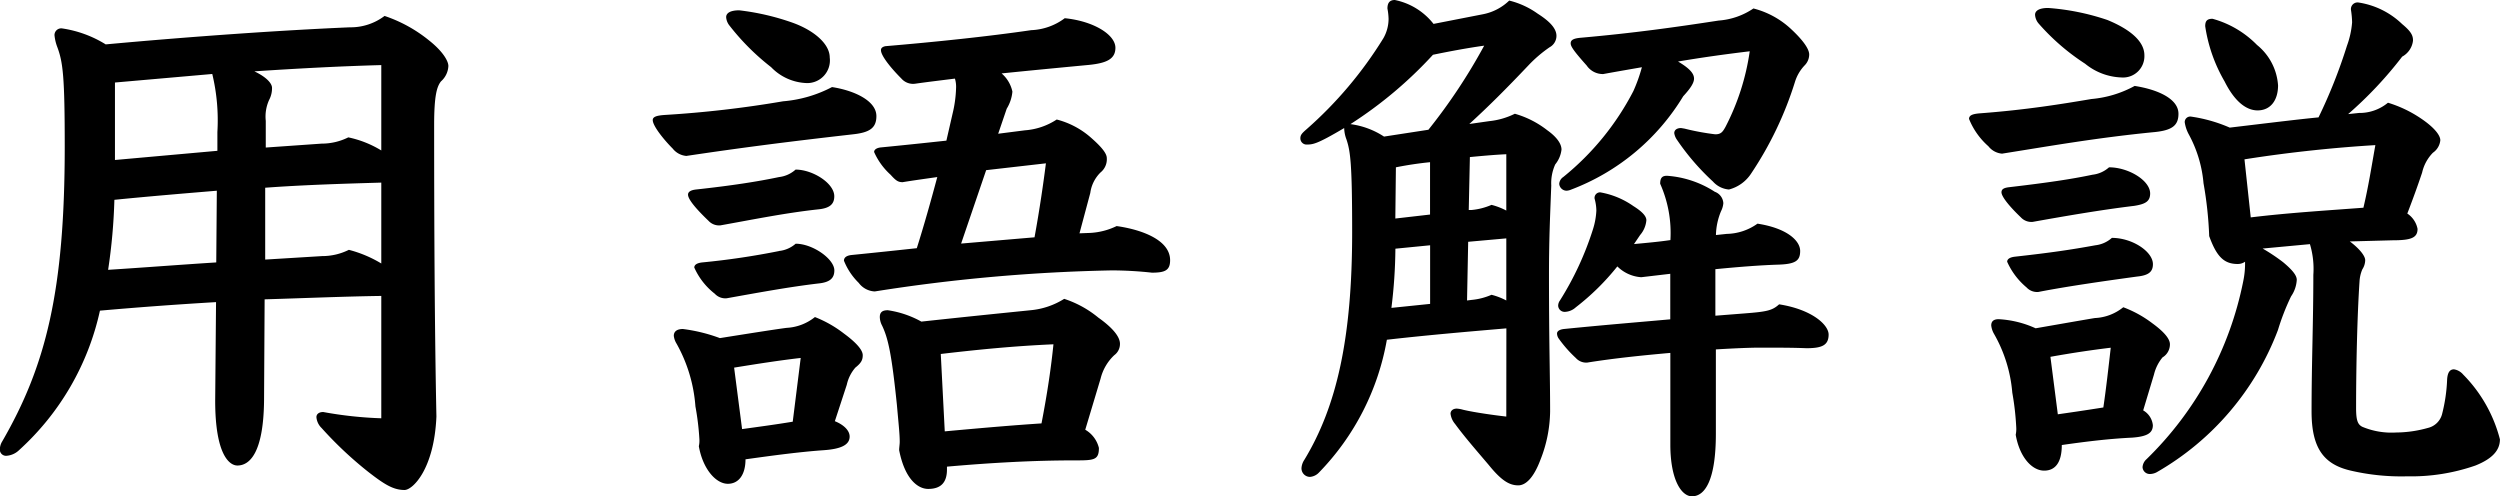 <svg xmlns="http://www.w3.org/2000/svg" width="140.576" height="27.904" viewBox="0 0 140.576 27.904">
  <path id="glossary" d="M17.28,18.976c2.176-.064,4.384-.16,6.56-.192v6.88a21.924,21.924,0,0,1-3.264-.352c-.256,0-.384.128-.384.288a.96.96,0,0,0,.288.608A21.236,21.236,0,0,0,23.1,28.672c.9.7,1.408,1.024,2.048,1.024.448,0,1.664-1.152,1.792-4.128-.1-4.832-.128-10.784-.128-16.384,0-1.7.16-2.176.384-2.464a1.22,1.22,0,0,0,.416-.864c0-.288-.32-.832-1.088-1.44a8,8,0,0,0-2.5-1.376,3.157,3.157,0,0,1-1.952.64c-3.776.16-8.864.512-13.728.96a6.426,6.426,0,0,0-2.464-.9.379.379,0,0,0-.416.384,2.566,2.566,0,0,0,.16.672c.32.864.416,1.664.416,5.6,0,8.1-1.056,12.32-3.52,16.576a.875.875,0,0,0-.128.448.345.345,0,0,0,.384.352,1.134,1.134,0,0,0,.7-.32,14.877,14.877,0,0,0,4.544-7.84q3.264-.288,6.528-.48L14.5,24.672c0,3.04.8,3.648,1.248,3.648.672,0,1.472-.672,1.5-3.68ZM14.56,16.9c-2.016.128-4.064.288-6.08.416a32.119,32.119,0,0,0,.352-3.936c1.92-.192,3.84-.352,5.76-.512Zm2.752-.16V12.7c2.176-.16,4.352-.224,6.528-.288V16.96a6.793,6.793,0,0,0-1.824-.768,3.342,3.342,0,0,1-1.5.352Zm-8.448-5.6V6.784l5.472-.48a11.167,11.167,0,0,1,.288,3.264v1.056Zm8.48-.7v-1.5a2.259,2.259,0,0,1,.192-1.184,1.389,1.389,0,0,0,.16-.672c0-.224-.256-.576-.992-.928,2.4-.16,4.8-.288,7.136-.352v4.8a5.833,5.833,0,0,0-1.856-.736,3.342,3.342,0,0,1-1.5.352ZM50.016,23.776a2.19,2.19,0,0,1,.48-.96c.32-.256.416-.416.416-.7s-.352-.7-1.056-1.216a6.581,6.581,0,0,0-1.632-.928,2.77,2.77,0,0,1-1.6.608c-.736.1-1.728.256-3.744.576a9.268,9.268,0,0,0-2.08-.512c-.32,0-.512.128-.512.384a1.085,1.085,0,0,0,.16.448,8.464,8.464,0,0,1,1.056,3.52,15.011,15.011,0,0,1,.224,1.856,1.434,1.434,0,0,1-.032.384c.224,1.28.96,2.112,1.632,2.112.608,0,.992-.512.992-1.376,1.6-.224,3.04-.416,4.384-.512.96-.064,1.472-.288,1.472-.768,0-.352-.352-.672-.832-.864Zm-6.336-.96c1.376-.224,2.624-.416,3.744-.544l-.448,3.584c-.96.16-1.92.288-2.848.416ZM63.1,15.264l.608-2.272a1.986,1.986,0,0,1,.576-1.152.95.95,0,0,0,.352-.8c0-.256-.256-.608-.96-1.216a4.669,4.669,0,0,0-1.856-.96,3.744,3.744,0,0,1-1.792.608l-1.5.192.48-1.408a2.2,2.2,0,0,0,.32-.96,1.859,1.859,0,0,0-.608-1.024c1.568-.16,3.232-.32,4.928-.48.96-.1,1.472-.32,1.472-.96,0-.736-1.216-1.5-2.848-1.664a3.361,3.361,0,0,1-1.888.672c-2.4.352-5.472.672-8.192.9-.16.032-.256.1-.256.224,0,.32.576,1.024,1.152,1.6a.871.871,0,0,0,.768.288c.7-.1,1.472-.192,2.24-.288a1.585,1.585,0,0,1,.064.544,6.878,6.878,0,0,1-.192,1.408l-.352,1.536c-1.184.128-2.4.256-3.712.384-.224.032-.352.128-.352.256a3.771,3.771,0,0,0,.928,1.28c.288.32.416.416.672.416.608-.1,1.28-.192,1.952-.288-.352,1.312-.736,2.688-1.152,4-1.184.128-2.4.256-3.68.384-.256.032-.416.128-.416.32a3.628,3.628,0,0,0,.832,1.248,1.188,1.188,0,0,0,.9.48,96.841,96.841,0,0,1,13.344-1.184,21.348,21.348,0,0,1,2.24.128c.736,0,1.024-.128,1.024-.7,0-1.152-1.632-1.728-3.008-1.92a3.858,3.858,0,0,1-1.472.384Zm-5.248-3.552,3.36-.384c-.128,1.024-.352,2.592-.64,4.16l-4.128.352ZM55.648,28.384c2.528-.224,4.928-.352,7.136-.352,1.12,0,1.408,0,1.408-.7a1.629,1.629,0,0,0-.768-1.024l.864-2.88a2.691,2.691,0,0,1,.768-1.312.779.779,0,0,0,.32-.64c0-.416-.448-.928-1.216-1.472a5.884,5.884,0,0,0-1.92-1.056,4.276,4.276,0,0,1-1.888.64c-1.568.16-3.488.352-6.144.64a5.505,5.505,0,0,0-1.888-.64c-.32,0-.448.128-.448.384a1.075,1.075,0,0,0,.128.48c.352.736.544,1.664.832,4.448.1,1.12.16,1.664.16,2.08,0,.16-.032.32-.032.48.32,1.632,1.056,2.176,1.632,2.176.736,0,1.056-.384,1.056-1.088ZM55.3,22.048c2.176-.256,4.16-.448,6.336-.544-.128,1.248-.32,2.624-.672,4.448-1.5.1-3.008.224-5.44.448ZM47.776,6.816a1.275,1.275,0,0,0,1.28-1.44c0-.736-.832-1.5-2.08-1.952a13.715,13.715,0,0,0-3.008-.7c-.512,0-.736.16-.736.384a.843.843,0,0,0,.192.48A13.279,13.279,0,0,0,45.76,5.92,2.91,2.91,0,0,0,47.776,6.816Zm1.408.224a7.165,7.165,0,0,1-2.752.8,61.22,61.22,0,0,1-6.656.768c-.448.032-.672.1-.672.288,0,.352.7,1.184,1.12,1.6a1.093,1.093,0,0,0,.768.416c3.008-.448,5.44-.768,9.376-1.216.928-.1,1.312-.352,1.312-1.024C51.68,7.808,50.432,7.232,49.184,7.04ZM46.208,12.1c-1.216.256-2.656.48-4.672.7-.288.032-.448.128-.448.288,0,.256.416.768,1.152,1.472a.806.806,0,0,0,.672.256c1.792-.32,3.648-.7,5.5-.9.64-.064.9-.288.9-.736,0-.736-1.216-1.5-2.176-1.5A1.673,1.673,0,0,1,46.208,12.1Zm0,4.16a42.667,42.667,0,0,1-4.32.64c-.288.032-.448.128-.448.288a3.831,3.831,0,0,0,1.152,1.472.806.806,0,0,0,.672.256c1.792-.32,3.52-.64,5.152-.832.64-.064.9-.288.9-.736,0-.64-1.216-1.5-2.176-1.5A1.673,1.673,0,0,1,46.208,16.256Zm48.416-.9a1.453,1.453,0,0,0,.352-.832c0-.224-.224-.48-.736-.8a4.606,4.606,0,0,0-1.856-.768.311.311,0,0,0-.32.352,2.617,2.617,0,0,1,.1.672,4.119,4.119,0,0,1-.192,1.056,17.232,17.232,0,0,1-1.856,4,.516.516,0,0,0-.1.288.363.363,0,0,0,.384.352.962.962,0,0,0,.608-.256,13.627,13.627,0,0,0,2.336-2.3,2.1,2.1,0,0,0,1.344.608l1.632-.192V20.1c-1.792.16-3.744.32-5.984.544-.256.032-.384.128-.384.256a.516.516,0,0,0,.1.288,7.09,7.09,0,0,0,.96,1.088.78.78,0,0,0,.64.256c1.6-.256,3.232-.416,4.672-.544v5.152c0,2.016.64,2.912,1.216,2.912.768,0,1.344-.992,1.344-3.52V21.792c1.056-.064,1.92-.1,2.5-.1.992,0,1.792,0,2.592.032.864,0,1.248-.16,1.248-.768,0-.544-.928-1.408-2.784-1.7-.384.352-.7.416-1.952.512l-1.632.128V17.28c1.312-.128,2.528-.224,3.552-.256.96-.032,1.216-.224,1.216-.768,0-.576-.736-1.28-2.4-1.536a3.065,3.065,0,0,1-1.728.576l-.608.064a3.673,3.673,0,0,1,.288-1.344,1.205,1.205,0,0,0,.128-.448.725.725,0,0,0-.48-.64,5.667,5.667,0,0,0-2.688-.9c-.256,0-.384.1-.384.448a6.8,6.8,0,0,1,.576,3.168c-.672.1-1.376.16-2.048.224ZM87.1,25.568c-.576-.064-1.76-.224-2.432-.384a1.651,1.651,0,0,0-.352-.064c-.224,0-.352.128-.352.288a1.1,1.1,0,0,0,.256.576c.512.7,1.184,1.472,1.888,2.3.7.864,1.152,1.152,1.664,1.152.416,0,.864-.416,1.248-1.44a7.594,7.594,0,0,0,.544-2.72c0-2.08-.064-3.68-.064-7.648,0-2.08.064-3.328.128-5.056a2.564,2.564,0,0,1,.224-1.184,1.61,1.61,0,0,0,.352-.832c0-.32-.256-.7-.8-1.088a5.323,5.323,0,0,0-1.824-.928,4.184,4.184,0,0,1-1.44.416l-1.12.16c1.088-.992,2.08-1.984,3.328-3.3A7.365,7.365,0,0,1,89.536,4.8a.728.728,0,0,0,.384-.64c0-.48-.512-.9-1.056-1.248a4.672,4.672,0,0,0-1.6-.736,2.926,2.926,0,0,1-1.472.768l-2.784.544a3.689,3.689,0,0,0-2.176-1.344c-.288,0-.416.16-.416.48a3.526,3.526,0,0,1,.064.576,2.215,2.215,0,0,1-.288,1.088,22.561,22.561,0,0,1-4.32,5.12c-.256.224-.352.32-.352.512a.35.35,0,0,0,.32.352c.384,0,.576,0,2.144-.928a1.893,1.893,0,0,0,.128.64c.224.672.32,1.376.32,5.216,0,5.952-.864,9.792-2.688,12.8a.953.953,0,0,0-.16.448.48.48,0,0,0,.48.512.784.784,0,0,0,.512-.256,14.223,14.223,0,0,0,3.808-7.456c2.24-.256,4.48-.448,6.72-.64Zm0-6.528a3.732,3.732,0,0,0-.832-.32,3.618,3.618,0,0,1-1.12.288l-.256.032.064-3.3,2.144-.192Zm0-5.056a3.732,3.732,0,0,0-.832-.32,3.618,3.618,0,0,1-1.12.288h-.16l.064-2.976c.672-.064,1.376-.128,2.048-.16Zm-4.288.224-1.952.224.032-2.88q.96-.192,1.92-.288ZM80.224,9.824a4.518,4.518,0,0,0-1.888-.7,23.474,23.474,0,0,0,4.64-3.9c.928-.192,1.952-.384,2.88-.512A31.813,31.813,0,0,1,82.72,9.44Zm2.592,9.408-2.176.224a28.582,28.582,0,0,0,.224-3.328l1.952-.192ZM96.928,9.344c-.224,0-.384.1-.384.288a.887.887,0,0,0,.16.384,13.433,13.433,0,0,0,2.016,2.336,1.345,1.345,0,0,0,.9.448,2.126,2.126,0,0,0,1.248-.9,19.849,19.849,0,0,0,2.464-5.152,2.349,2.349,0,0,1,.544-.928.874.874,0,0,0,.256-.608c0-.384-.512-.96-.992-1.408a4.849,4.849,0,0,0-2.144-1.184A3.992,3.992,0,0,1,99.04,3.3c-2.5.384-4.768.7-7.68.96-.416.032-.64.1-.64.32,0,.16.128.384.9,1.248a1.1,1.1,0,0,0,.928.48c.7-.128,1.44-.256,2.176-.384a8.949,8.949,0,0,1-.48,1.344A15.149,15.149,0,0,1,90.3,12.1a.5.5,0,0,0-.224.384.419.419,0,0,0,.416.384.753.753,0,0,0,.256-.064,12.572,12.572,0,0,0,6.3-5.248c.384-.416.608-.736.608-.992s-.192-.544-.9-.96c1.312-.224,2.688-.416,4.032-.576A13.31,13.31,0,0,1,99.424,9.28c-.16.288-.256.416-.576.416a13.8,13.8,0,0,1-1.728-.32Zm35.36,6.528a4.813,4.813,0,0,1,.192,1.728c0,2.688-.1,4.992-.1,7.68,0,2.048.672,2.976,2.208,3.328a12.519,12.519,0,0,0,3.168.32,10.975,10.975,0,0,0,3.84-.608c.96-.384,1.376-.864,1.376-1.472A8.025,8.025,0,0,0,140.9,23.2a.842.842,0,0,0-.512-.288c-.224,0-.352.16-.384.544a9.247,9.247,0,0,1-.288,1.984,1.08,1.08,0,0,1-.8.768,6.735,6.735,0,0,1-1.792.256,4.249,4.249,0,0,1-1.888-.32c-.256-.128-.352-.352-.352-1.056,0-2.3.064-5.184.192-7.1a2.019,2.019,0,0,1,.16-.7.967.967,0,0,0,.16-.512c0-.256-.352-.672-.864-1.056l2.4-.064c1.024,0,1.408-.128,1.408-.64a1.344,1.344,0,0,0-.576-.864c.32-.832.576-1.536.832-2.3a2.331,2.331,0,0,1,.608-1.12.967.967,0,0,0,.416-.7c0-.288-.352-.736-1.12-1.248a6.845,6.845,0,0,0-1.824-.864,2.506,2.506,0,0,1-1.632.576l-.608.064a22.06,22.06,0,0,0,3.04-3.232,1.173,1.173,0,0,0,.608-.9c0-.256-.064-.48-.608-.928a4.512,4.512,0,0,0-2.464-1.216.372.372,0,0,0-.416.416,5.231,5.231,0,0,1,.064.7,4.9,4.9,0,0,1-.288,1.312,29.186,29.186,0,0,1-1.6,4.032c-1.024.1-2.048.224-4.992.576A8.433,8.433,0,0,0,125.6,8.7a.311.311,0,0,0-.352.32,2.078,2.078,0,0,0,.224.672,7,7,0,0,1,.832,2.752,21.337,21.337,0,0,1,.32,2.976c.416,1.152.832,1.568,1.6,1.568a.7.7,0,0,0,.416-.128,4.827,4.827,0,0,1-.1,1.088,19.191,19.191,0,0,1-5.44,10.016.66.66,0,0,0-.224.448.407.407,0,0,0,.448.384.834.834,0,0,0,.352-.1,15.559,15.559,0,0,0,6.816-8,12.944,12.944,0,0,1,.736-1.888,1.8,1.8,0,0,0,.32-.928c0-.224-.192-.512-.768-.992a10.277,10.277,0,0,0-1.152-.768Zm-3.68-4.768c2.624-.416,5.216-.672,7.36-.8-.224,1.248-.384,2.3-.672,3.52-2.112.16-4.224.288-6.336.544ZM123.52,23.2a2.4,2.4,0,0,1,.48-.96.855.855,0,0,0,.416-.736c0-.288-.288-.672-.992-1.184a6.4,6.4,0,0,0-1.632-.9,2.721,2.721,0,0,1-1.6.608c-.768.128-1.856.32-3.328.576a5.728,5.728,0,0,0-2.08-.512c-.256,0-.416.1-.416.352a1.2,1.2,0,0,0,.16.48,7.957,7.957,0,0,1,1.024,3.3,15.42,15.42,0,0,1,.224,1.984,1.558,1.558,0,0,1-.032.384c.224,1.28.928,2.016,1.6,2.016.64,0,.992-.48.992-1.44,1.344-.192,2.624-.352,3.968-.416.832-.064,1.152-.256,1.152-.7a1.084,1.084,0,0,0-.544-.832Zm-5.824-.992c1.248-.224,2.336-.384,3.392-.512-.128,1.12-.256,2.272-.416,3.36-1.216.192-1.888.288-2.56.384Zm-.128-19.616c-.512,0-.736.16-.736.384a.843.843,0,0,0,.192.48,12.433,12.433,0,0,0,2.624,2.272A3.405,3.405,0,0,0,121.7,6.5a1.2,1.2,0,0,0,1.28-1.248c0-.832-.9-1.5-2.08-1.984A13.357,13.357,0,0,0,117.568,2.592Zm4.864,4.384A6.161,6.161,0,0,1,120,7.712c-1.7.288-3.68.608-6.208.8-.448.032-.672.1-.672.32a4.064,4.064,0,0,0,1.088,1.536,1.093,1.093,0,0,0,.768.416c2.624-.416,5.344-.9,8.608-1.216.928-.1,1.312-.352,1.312-1.024C124.9,7.68,123.68,7.168,122.432,6.976Zm-1.44,4.576a1.673,1.673,0,0,1-.928.416c-1.216.256-2.528.448-4.672.7-.288.032-.448.1-.448.288,0,.224.384.736,1.088,1.408a.806.806,0,0,0,.672.256c1.792-.32,3.808-.672,5.7-.9.64-.1.9-.256.9-.7C123.3,12.288,122.08,11.552,120.992,11.552Zm.16,3.968a1.673,1.673,0,0,1-.928.416c-1.408.256-2.5.416-4.512.64-.288.032-.448.128-.448.288a4,4,0,0,0,1.088,1.44.806.806,0,0,0,.672.256c1.632-.32,3.9-.64,5.536-.864.64-.064.9-.256.9-.7C123.456,16.288,122.3,15.52,121.152,15.52Zm5.248-11.9a8.709,8.709,0,0,0,1.088,3.1c.608,1.216,1.28,1.632,1.856,1.632.736,0,1.152-.576,1.152-1.408a3.2,3.2,0,0,0-1.184-2.272,5.56,5.56,0,0,0-2.5-1.472C126.5,3.2,126.4,3.328,126.4,3.616Z" transform="translate(-2.4 -2.144)"/>
</svg>
